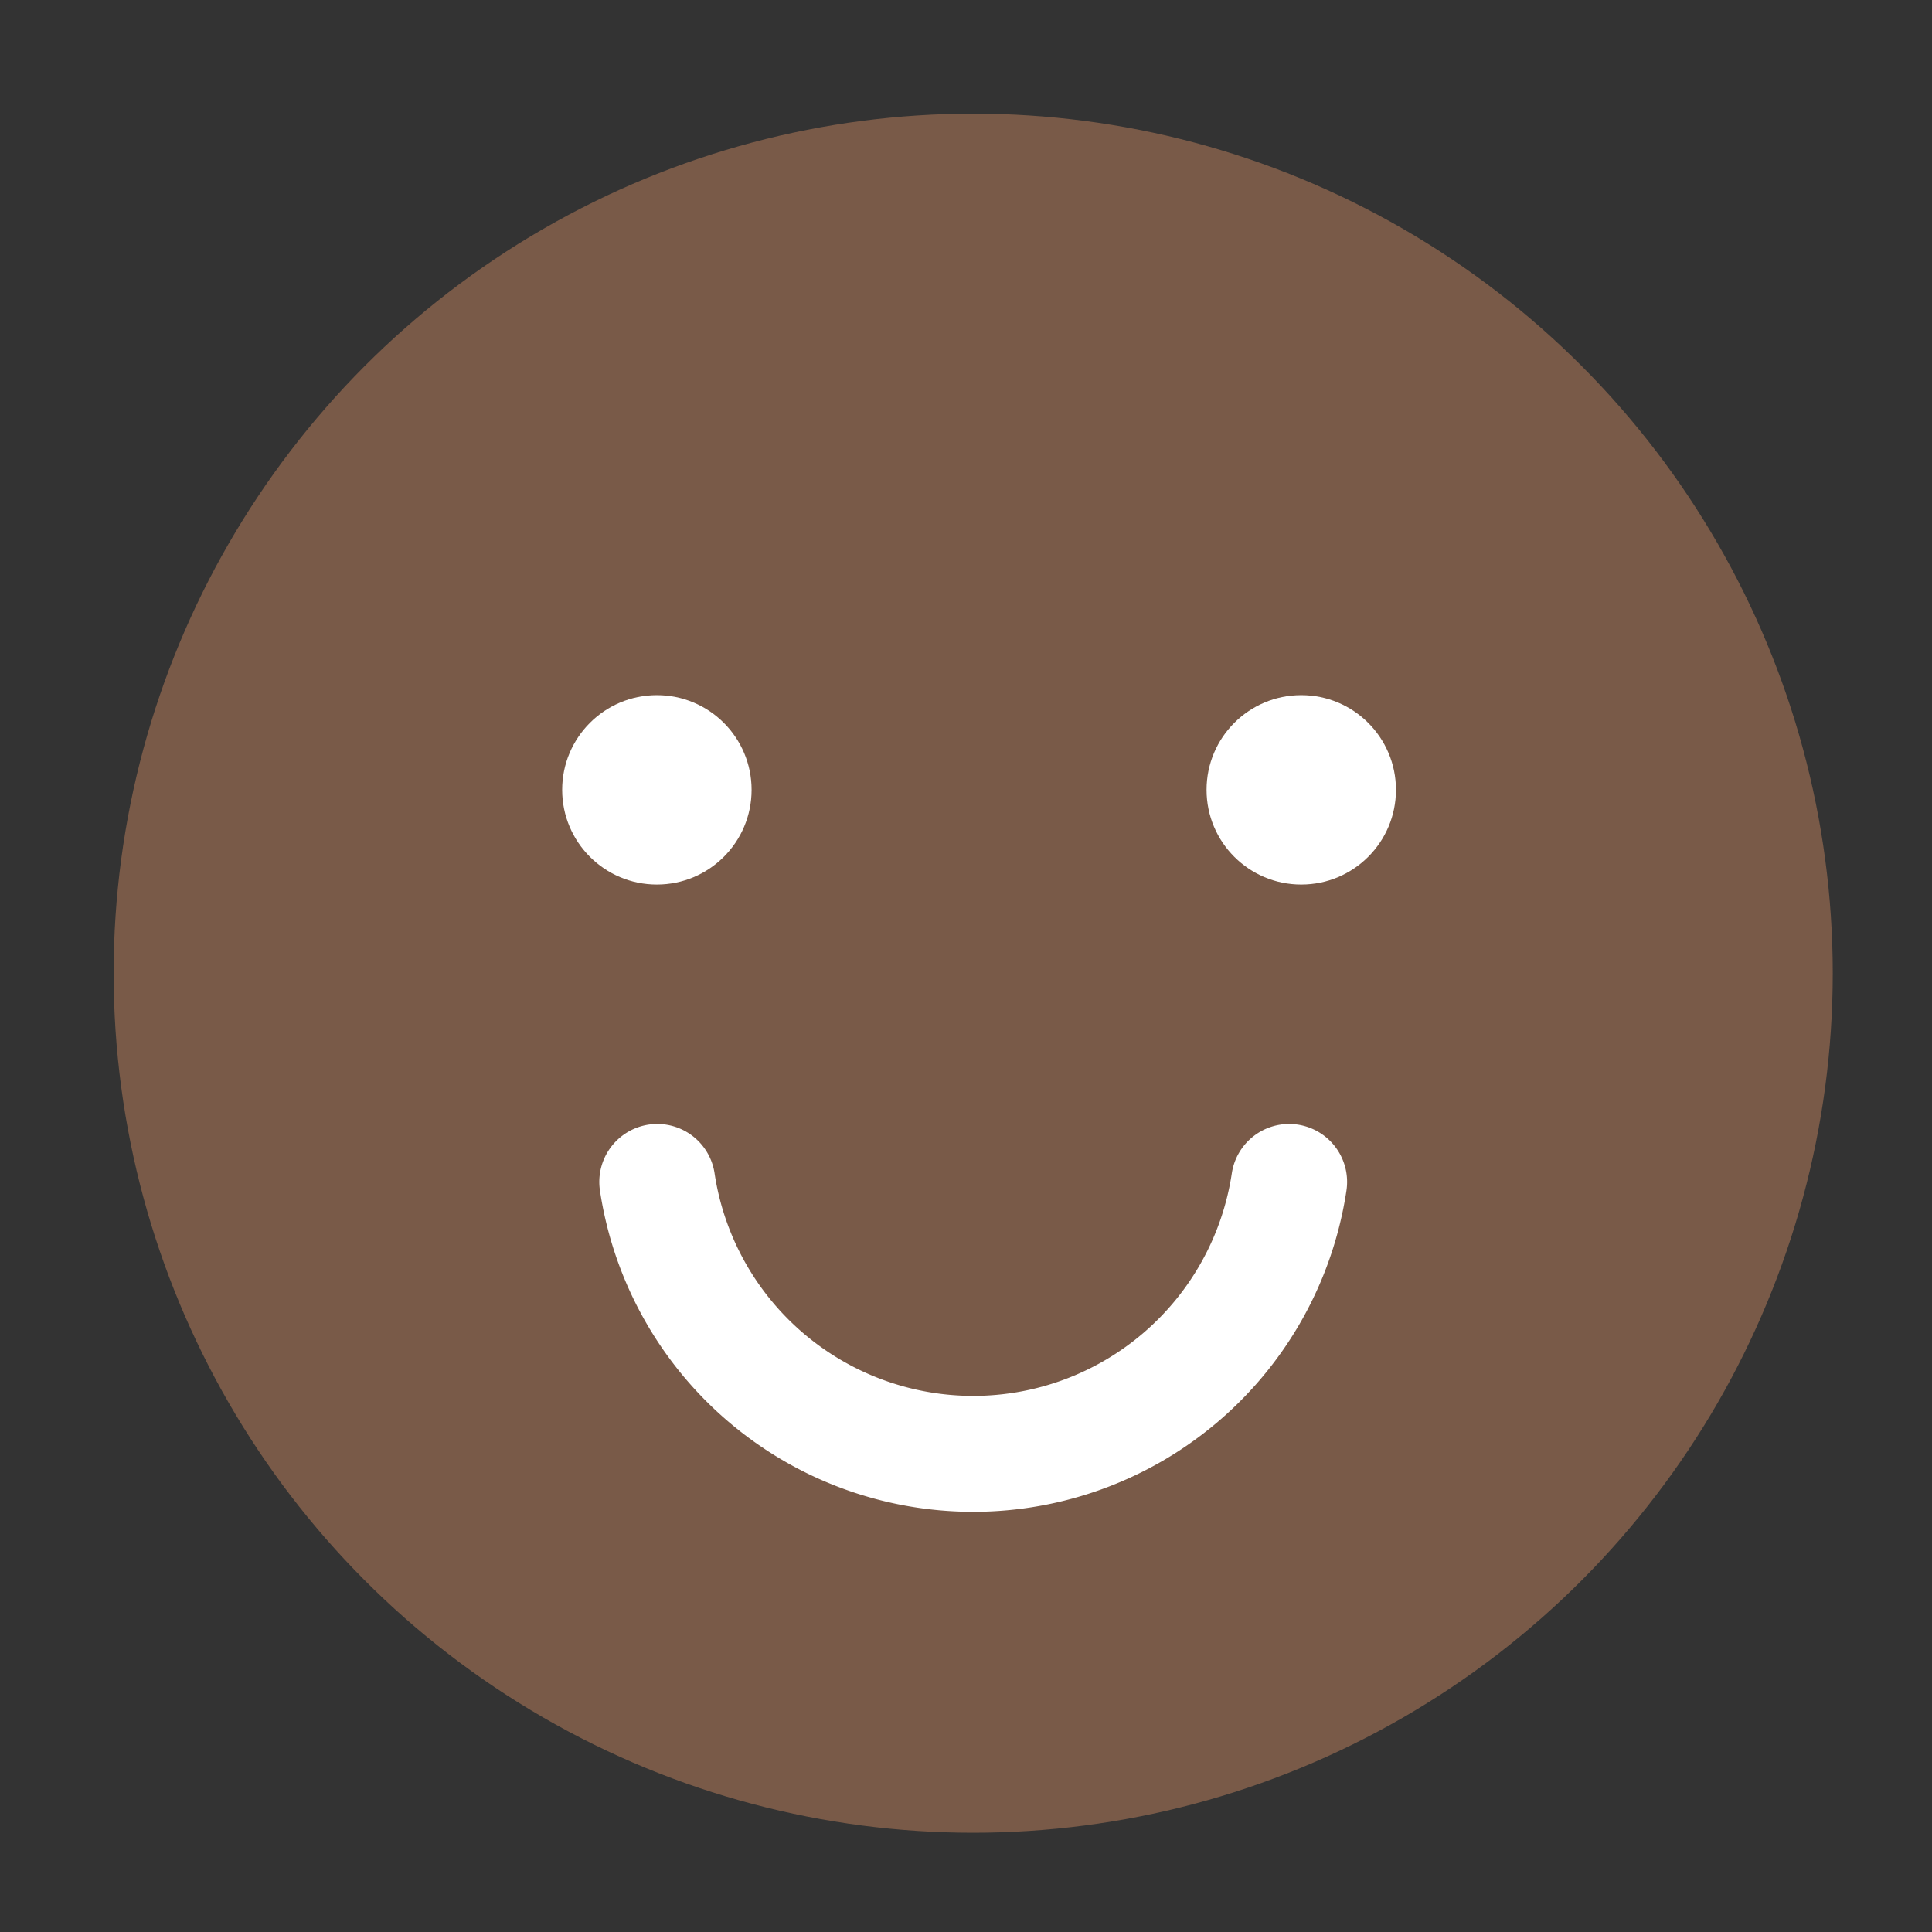 <svg xmlns="http://www.w3.org/2000/svg" xmlns:xlink="http://www.w3.org/1999/xlink" width="51" height="51" viewBox="0 0 51 51"><rect x="0" y="0" width="51" height="51" fill="#333333" stroke="none"/><defs><clipPath id="a"><rect width="51" height="51" transform="translate(2272 4433)" fill="#fff" stroke="#707070" stroke-width="1"/></clipPath></defs><g transform="translate(-2272 -4433)" clip-path="url(#a)"><circle cx="22.69" cy="22.69" r="22.69" transform="translate(2275 4436)" fill="#795a48"/><circle cx="2.5" cy="2.5" r="2.5" transform="translate(2286.84 4451.35)" fill="#fff"/><circle cx="2.5" cy="2.5" r="2.5" transform="translate(2303.85 4451.35)" fill="#fff"/><path d="M31.03,28.2a8.434,8.434,0,0,1-16.68,0" transform="translate(2275 4436)" fill="none" stroke="#fff" stroke-linecap="round" stroke-miterlimit="10" stroke-width="3.06"/></g></svg>